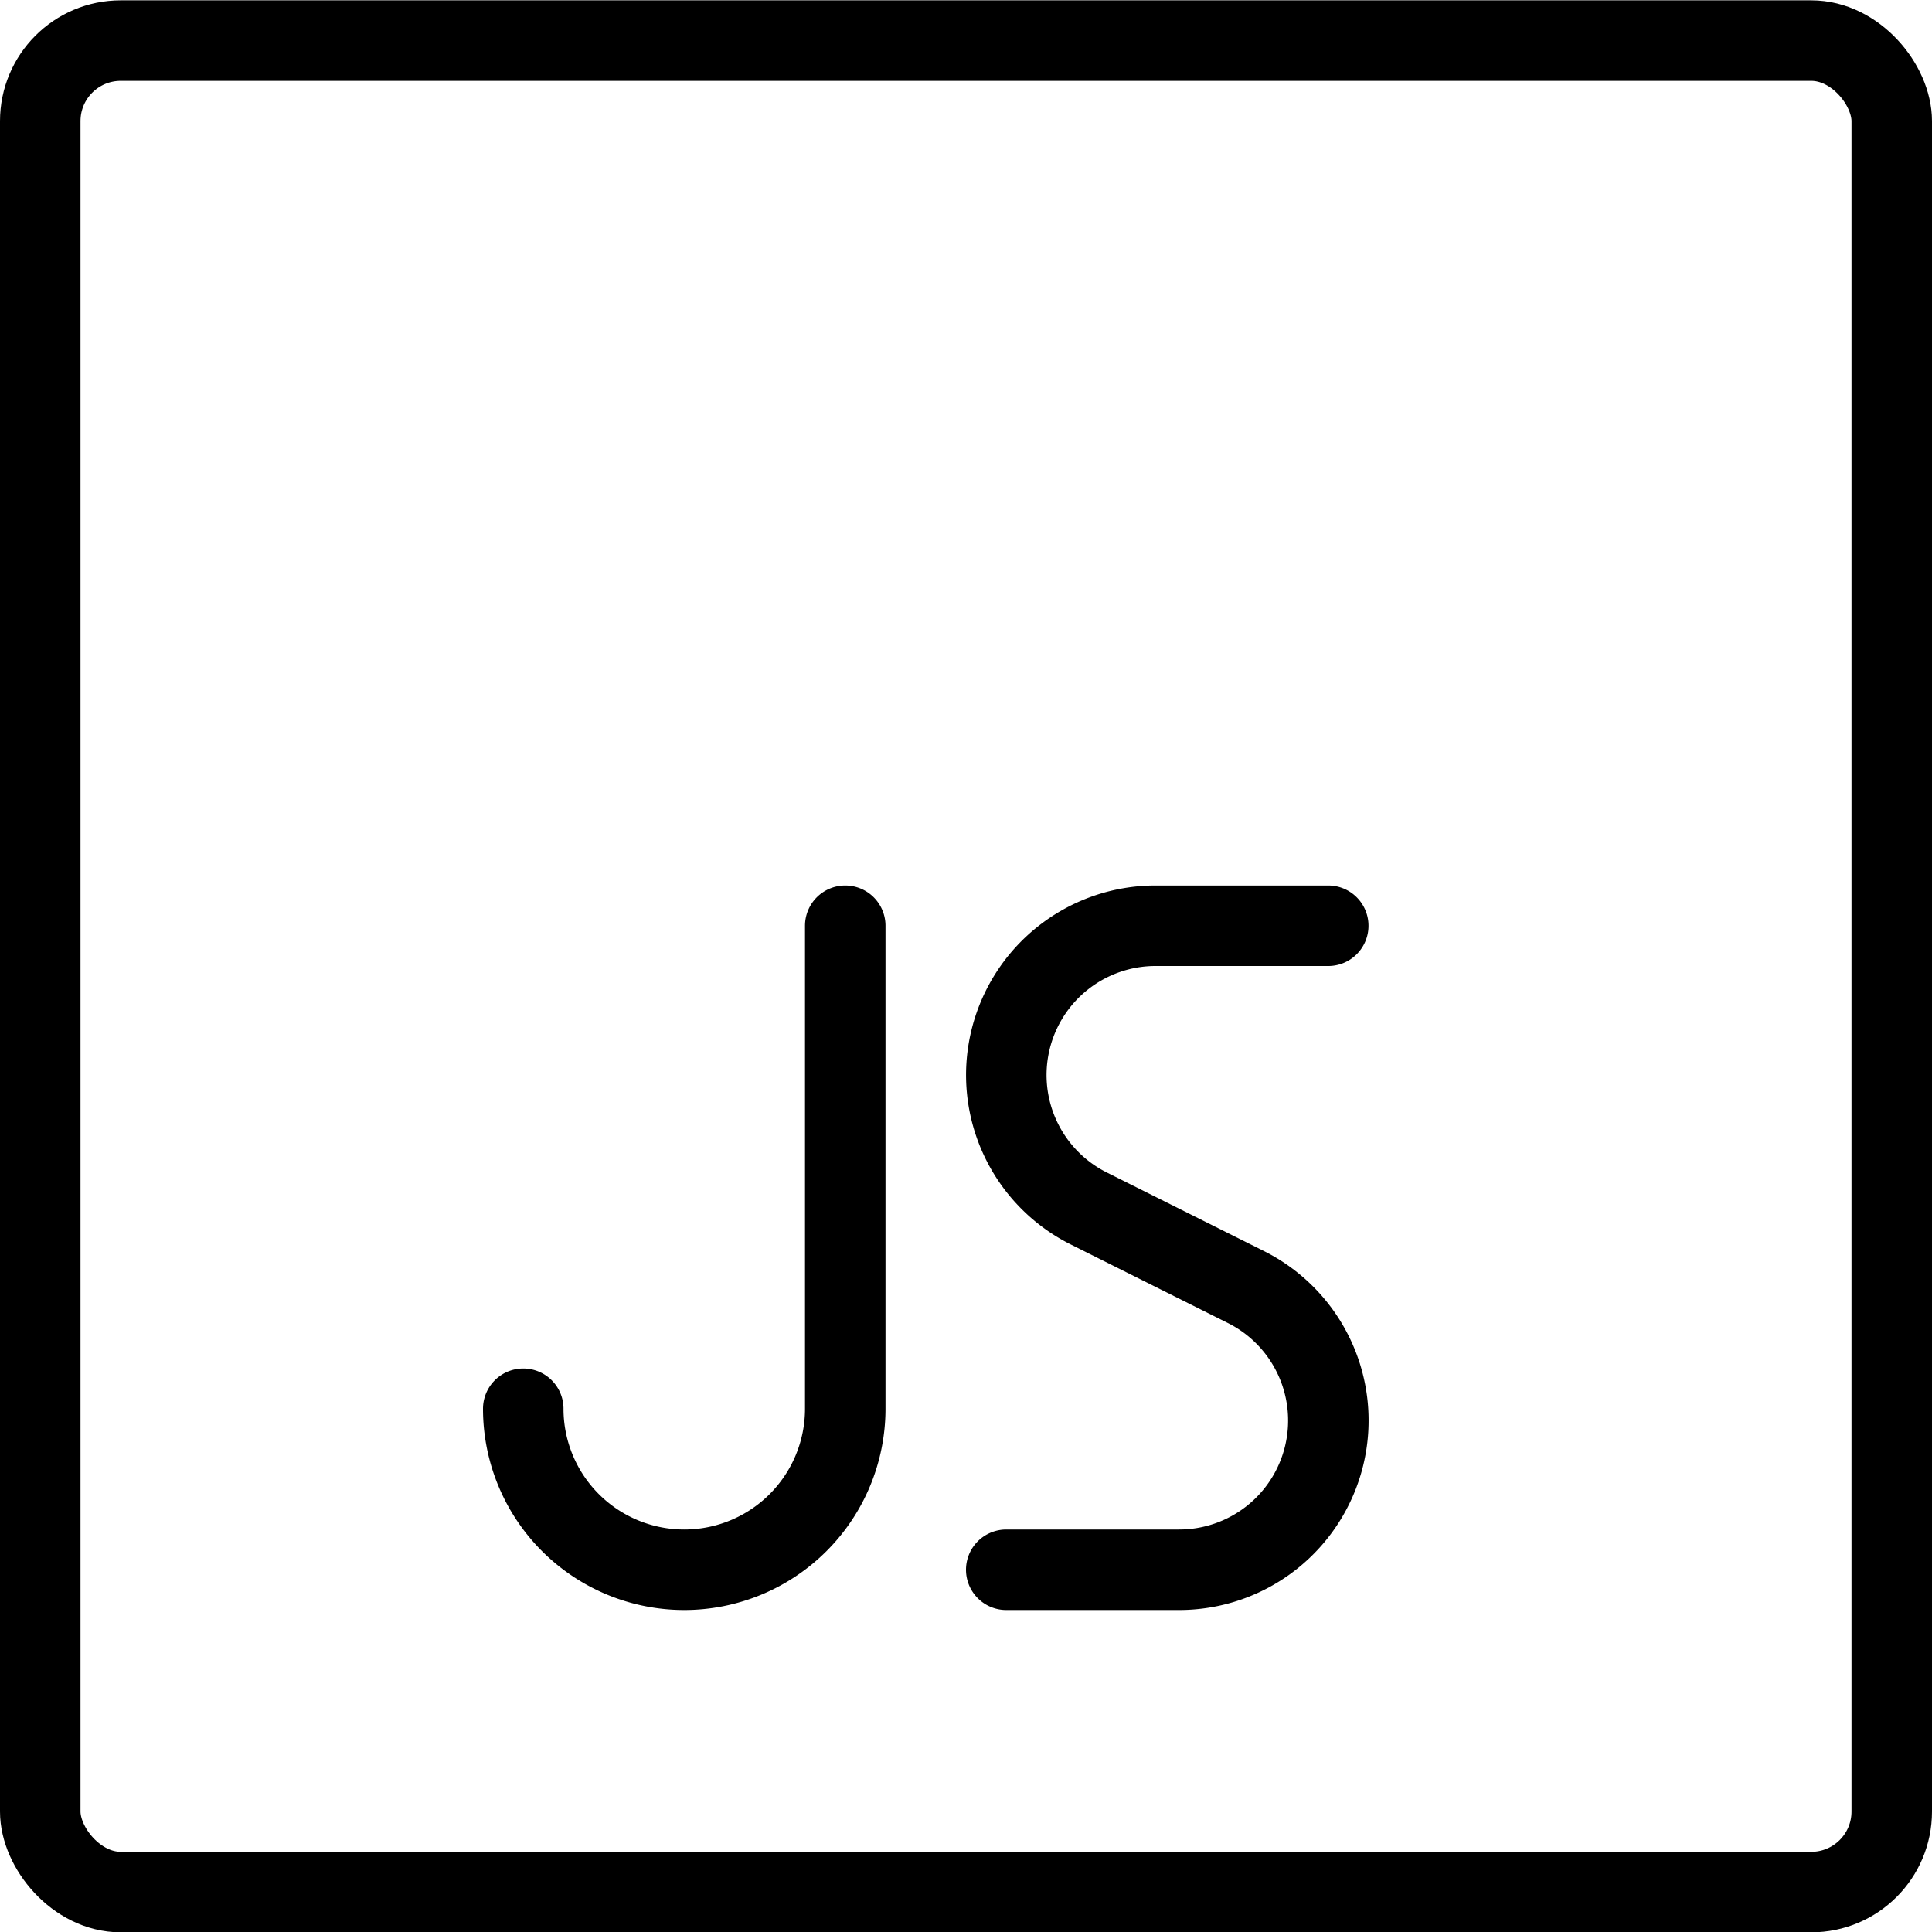 <svg xmlns="http://www.w3.org/2000/svg" viewBox="0 0 24 24"><g transform="matrix(1,0,0,1,0,0)"><defs><style>.a{fill:none;stroke:#000000;stroke-linecap:round;stroke-linejoin:round;}</style></defs><title>js-1</title><rect class="a" x="0.5" y="0.504" width="23" height="23" rx="1" ry="1"></rect><path class="a" d="M10.5,11.5v6a2,2,0,0,1-4,0"></path><path class="a" d="M16.5,11.5H14.354a1.854,1.854,0,0,0-.829,3.512l1.95.975a1.854,1.854,0,0,1-.829,3.513H12.5"></path></g></svg>